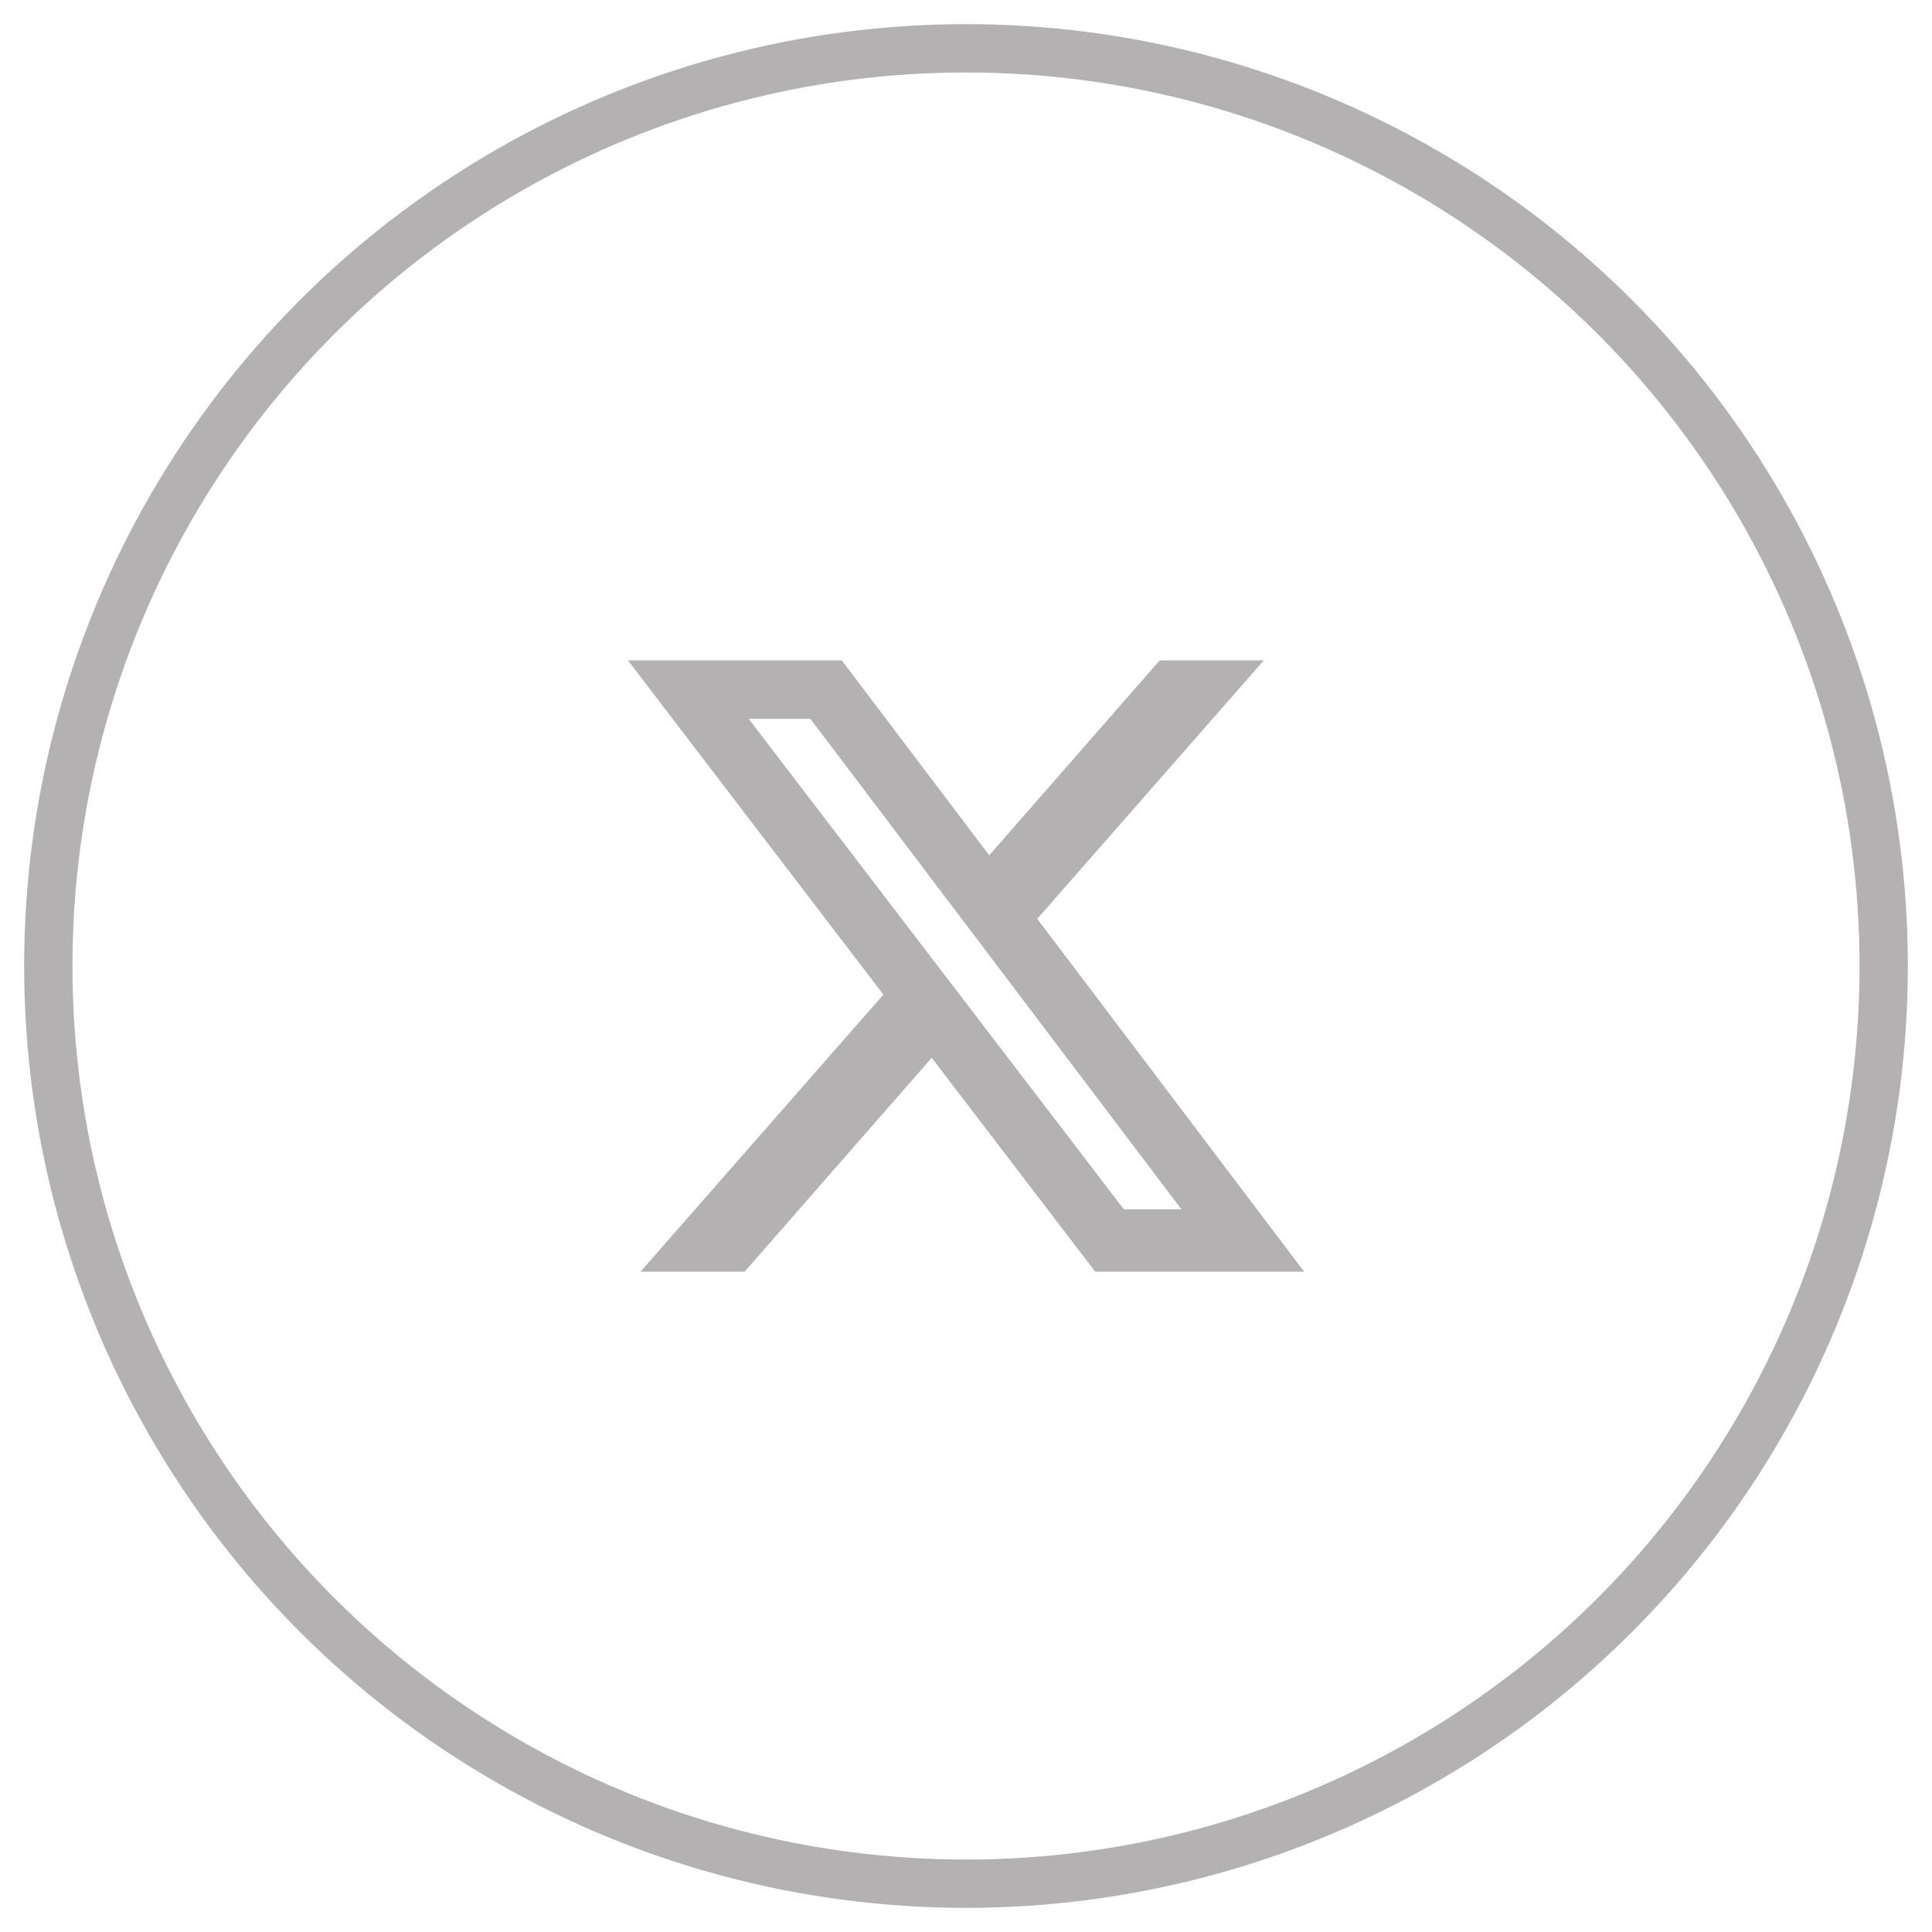 <?xml version="1.0" encoding="utf-8"?>
<!-- Generator: Adobe Illustrator 27.7.0, SVG Export Plug-In . SVG Version: 6.00 Build 0)  -->
<svg version="1.1" id="Layer_1" xmlns:sketch="http://www.bohemiancoding.com/sketch/ns"
	 xmlns="http://www.w3.org/2000/svg" xmlns:xlink="http://www.w3.org/1999/xlink" x="0px" y="0px" viewBox="0 0 40 40"
	 style="enable-background:new 0 0 40 40;" xml:space="preserve">
<style type="text/css">
	.st0{fill:none;stroke:#B3B1B1;}
	.st1{fill:#B3B1B1;}
</style>
<g id="Page-1">
	<g id="Twitter" transform="translate(1, 1)">
		<circle id="Stroke" class="st0" cx="19" cy="19" r="19"/>
	</g>
</g>
<path class="st1" d="M27,26.329l-5.525-7.306l4.691-5.351h-2.155l-3.53,4.037l-3.053-4.037H13l5.29,6.92l-5.029,5.737h2.155
	l3.874-4.429l3.386,4.429H27z M16.779,14.883l7.681,10.154h-1.193l-7.766-10.154H16.779z"/>
</svg>
